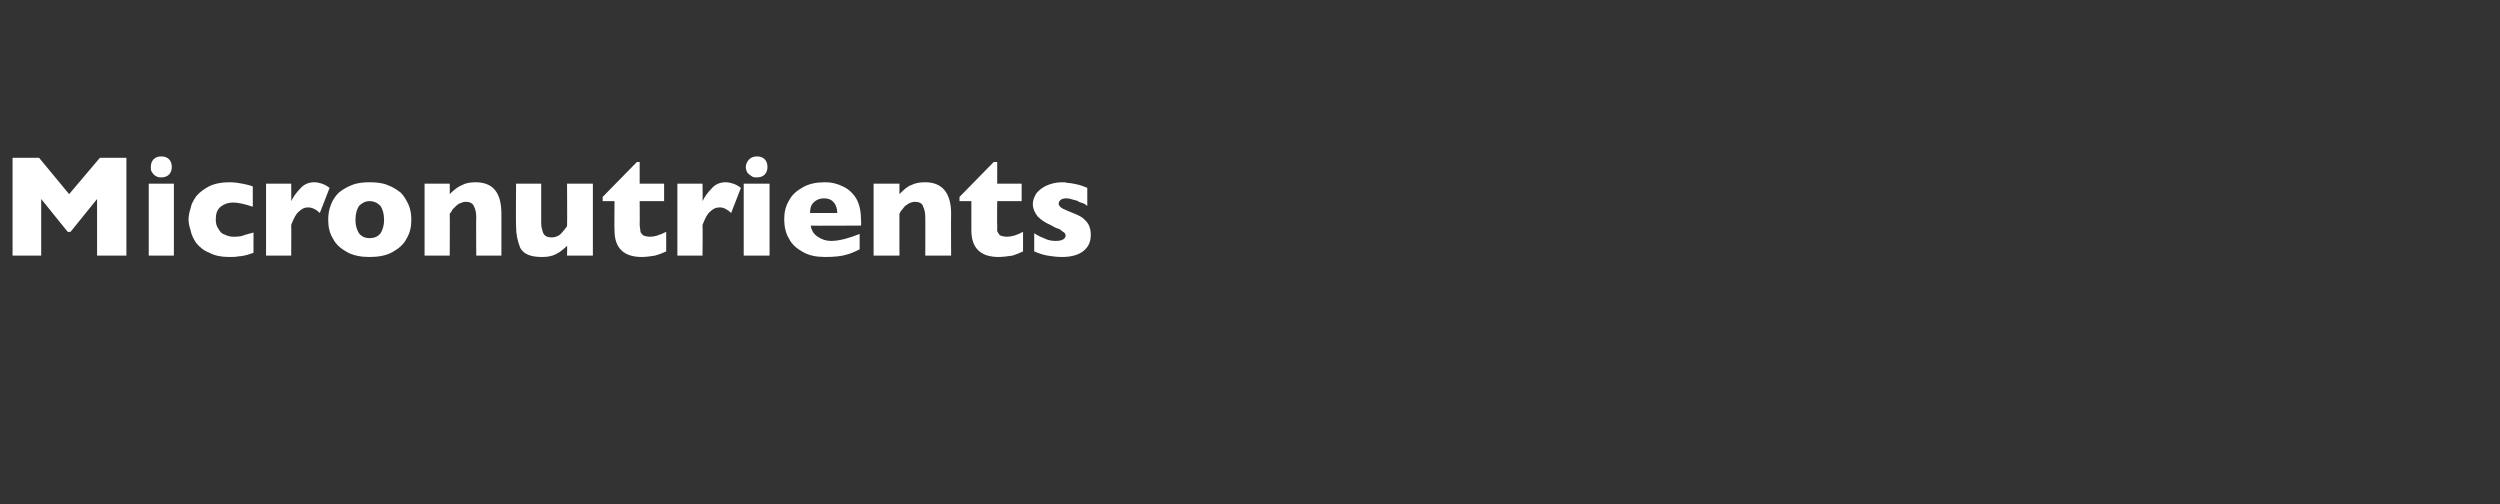 <?xml version="1.0" standalone="no"?><!DOCTYPE svg PUBLIC "-//W3C//DTD SVG 1.1//EN" "http://www.w3.org/Graphics/SVG/1.1/DTD/svg11.dtd"><svg xmlns="http://www.w3.org/2000/svg" version="1.1" width="358px" height="72.2px" viewBox="0 0 358 72.2"><rect x="0" y="0" width="358" height="72.2" fill="#333333" stroke="none"/>  <desc>Micronutrients</desc>  <defs/>  <g id="Polygon170768">    <path d="M 18.1 36.6 L 13.9 36.6 L 13.9 28.5 L 10.1 33.2 L 9.7 33.2 L 5.9 28.5 L 5.9 36.6 L 1.8 36.6 L 1.8 22.6 L 5.6 22.6 L 9.9 27.8 L 14.3 22.6 L 18.1 22.6 L 18.1 36.6 Z M 24.6 23.9 C 24.6 24.3 24.5 24.7 24.2 25 C 23.9 25.3 23.5 25.4 23.1 25.4 C 22.8 25.4 22.6 25.4 22.3 25.2 C 22.1 25.1 21.9 24.9 21.8 24.7 C 21.6 24.5 21.6 24.2 21.6 23.9 C 21.6 23.5 21.7 23.1 22 22.8 C 22.3 22.5 22.7 22.4 23.1 22.4 C 23.5 22.4 23.9 22.5 24.2 22.8 C 24.5 23.1 24.6 23.5 24.6 23.9 Z M 24.9 36.6 L 21.3 36.6 L 21.3 26.3 L 24.9 26.3 L 24.9 36.6 Z M 36.3 36.2 C 36 36.3 35.7 36.4 35.4 36.5 C 35 36.6 34.6 36.7 34.2 36.7 C 33.8 36.8 33.3 36.8 32.8 36.8 C 31.7 36.8 30.7 36.6 30 36.2 C 29.2 35.9 28.6 35.4 28.1 34.8 C 27.7 34.2 27.4 33.6 27.3 33 C 27.1 32.4 27 31.9 27 31.4 C 27 31 27.1 30.4 27.3 29.8 C 27.4 29.2 27.7 28.7 28.1 28.1 C 28.6 27.5 29.2 27.1 29.9 26.7 C 30.7 26.3 31.7 26.1 32.8 26.1 C 33.6 26.1 34.2 26.2 34.7 26.3 C 35.2 26.4 35.7 26.5 36.2 26.7 C 36.2 26.7 36.2 29.6 36.2 29.6 C 35 29.2 34 29 33.4 29 C 32.7 29 32.1 29.2 31.6 29.6 C 31.1 30 30.9 30.6 30.9 31.4 C 30.9 32 31 32.4 31.3 32.8 C 31.5 33.2 31.8 33.5 32.2 33.6 C 32.6 33.8 33 33.9 33.4 33.9 C 33.7 33.9 34.1 33.9 34.6 33.8 C 35.1 33.6 35.6 33.5 36.3 33.3 C 36.3 33.3 36.3 36.2 36.3 36.2 Z M 47.2 26.9 C 47.2 26.9 45.8 30.5 45.8 30.5 C 45.3 30 44.7 29.7 44.1 29.7 C 43.6 29.7 43.2 29.9 42.8 30.3 C 42.4 30.6 42.1 31.2 41.7 32.2 C 41.73 32.19 41.7 36.6 41.7 36.6 L 38.1 36.6 L 38.1 26.3 L 41.7 26.3 C 41.7 26.3 41.73 28.79 41.7 28.8 C 42 28.2 42.4 27.6 43 27 C 43.5 26.4 44.2 26.1 45 26.1 C 45.4 26.1 45.8 26.2 46.1 26.3 C 46.4 26.4 46.8 26.6 47.2 26.9 Z M 58.9 31.5 C 58.9 32.5 58.7 33.4 58.2 34.2 C 57.8 35 57.1 35.6 56.2 36.1 C 55.3 36.6 54.2 36.8 52.9 36.8 C 51.7 36.8 50.6 36.6 49.7 36.1 C 48.8 35.6 48.1 35 47.7 34.2 C 47.2 33.4 47 32.5 47 31.5 C 47 30.7 47.1 30 47.4 29.3 C 47.6 28.7 48 28.1 48.5 27.6 C 49 27.2 49.6 26.8 50.4 26.5 C 51.1 26.2 52 26.1 52.9 26.1 C 53.9 26.1 54.8 26.2 55.5 26.5 C 56.3 26.8 56.9 27.2 57.4 27.6 C 57.9 28.1 58.2 28.7 58.5 29.3 C 58.8 30 58.9 30.7 58.9 31.5 Z M 55 31.5 C 55 30.6 54.8 30 54.5 29.5 C 54.1 29.1 53.6 28.8 52.9 28.8 C 52.3 28.8 51.8 29.1 51.4 29.5 C 51.1 30 50.9 30.6 50.9 31.5 C 50.9 32.3 51.1 32.9 51.4 33.4 C 51.8 33.9 52.3 34.1 52.9 34.1 C 53.6 34.1 54.1 33.9 54.5 33.4 C 54.8 32.9 55 32.3 55 31.5 Z M 71.8 36.6 L 68.2 36.6 C 68.2 36.6 68.16 31.06 68.2 31.1 C 68.2 30.5 68.1 30 67.9 29.6 C 67.7 29.1 67.3 28.9 66.7 28.9 C 66.4 28.9 66.1 29 65.9 29.1 C 65.6 29.2 65.4 29.4 65.3 29.5 C 65.1 29.7 64.9 29.9 64.8 30 C 64.7 30.2 64.6 30.4 64.4 30.6 C 64.43 30.56 64.4 36.6 64.4 36.6 L 60.8 36.6 L 60.8 26.3 L 64.4 26.3 C 64.4 26.3 64.43 27.78 64.4 27.8 C 65 27.2 65.6 26.7 66.2 26.5 C 66.7 26.2 67.4 26.1 68.1 26.1 C 70.6 26.1 71.8 27.6 71.8 30.6 C 71.81 30.56 71.8 36.6 71.8 36.6 Z M 84.9 36.6 L 81.2 36.6 C 81.2 36.6 81.24 35.16 81.2 35.2 C 80.7 35.7 80.2 36.1 79.6 36.4 C 79 36.7 78.4 36.8 77.6 36.8 C 76 36.8 75 36.4 74.5 35.5 C 74.1 34.5 73.9 33.5 73.9 32.4 C 73.86 32.37 73.9 26.3 73.9 26.3 L 77.5 26.3 C 77.5 26.3 77.51 31.88 77.5 31.9 C 77.5 32.4 77.6 32.9 77.8 33.4 C 78 33.8 78.4 34 79 34 C 79.5 34 80 33.8 80.3 33.5 C 80.6 33.2 80.9 32.8 81.2 32.4 C 81.24 32.37 81.2 26.3 81.2 26.3 L 84.9 26.3 L 84.9 36.6 Z M 95.4 36 C 95 36.2 94.5 36.4 93.8 36.6 C 93.2 36.7 92.5 36.8 91.9 36.8 C 89.3 36.8 88 35.5 88 33 C 87.96 32.96 88 28.8 88 28.8 L 86.3 28.8 L 86.3 28.2 L 91.2 23.2 L 91.6 23.2 L 91.6 26.3 L 95.1 26.3 L 95.1 28.8 L 91.6 28.8 C 91.6 28.8 91.63 32.15 91.6 32.1 C 91.6 32.5 91.7 32.8 91.7 33.1 C 91.7 33.3 91.9 33.5 92.1 33.7 C 92.3 33.8 92.7 33.9 93.1 33.9 C 93.7 33.9 94.4 33.7 95.4 33.2 C 95.4 33.2 95.4 36 95.4 36 Z M 106.1 26.9 C 106.1 26.9 104.7 30.5 104.7 30.5 C 104.2 30 103.6 29.7 103.1 29.7 C 102.5 29.7 102.1 29.9 101.7 30.3 C 101.3 30.6 101 31.2 100.6 32.2 C 100.64 32.19 100.6 36.6 100.6 36.6 L 97 36.6 L 97 26.3 L 100.6 26.3 C 100.6 26.3 100.64 28.79 100.6 28.8 C 100.9 28.2 101.3 27.6 101.9 27 C 102.4 26.4 103.1 26.1 103.9 26.1 C 104.3 26.1 104.7 26.2 105 26.3 C 105.3 26.4 105.7 26.6 106.1 26.9 Z M 109.9 23.9 C 109.9 24.3 109.8 24.7 109.5 25 C 109.2 25.3 108.8 25.4 108.4 25.4 C 108.1 25.4 107.8 25.4 107.6 25.2 C 107.4 25.1 107.2 24.9 107 24.7 C 106.9 24.5 106.8 24.2 106.8 23.9 C 106.8 23.5 107 23.1 107.3 22.8 C 107.6 22.5 108 22.4 108.4 22.4 C 108.8 22.4 109.2 22.5 109.5 22.8 C 109.8 23.1 109.9 23.5 109.9 23.9 Z M 110.2 36.6 L 106.5 36.6 L 106.5 26.3 L 110.2 26.3 L 110.2 36.6 Z M 123.3 32.3 C 123.3 32.3 116.06 32.35 116.1 32.3 C 116.2 33 116.5 33.5 117.1 33.9 C 117.7 34.3 118.3 34.5 119 34.5 C 120.2 34.5 121.6 34.1 123.1 33.5 C 123.1 33.5 123.1 35.7 123.1 35.7 C 122.5 36 121.9 36.3 121.1 36.5 C 120.4 36.7 119.4 36.8 118.2 36.8 C 116.9 36.8 115.9 36.6 115 36.1 C 114.1 35.6 113.4 35 113 34.2 C 112.5 33.4 112.3 32.4 112.3 31.4 C 112.3 30.4 112.5 29.5 113 28.7 C 113.4 27.9 114.1 27.3 115 26.8 C 115.9 26.3 116.9 26.1 118.2 26.1 C 119.1 26.1 119.9 26.3 120.7 26.7 C 121.4 27 122.1 27.6 122.6 28.4 C 123.1 29.3 123.3 30.3 123.3 31.6 C 123.34 31.62 123.3 32.3 123.3 32.3 Z M 119.9 30.5 C 119.9 29.9 119.7 29.3 119.4 29 C 119.1 28.6 118.6 28.4 118 28.4 C 117.4 28.4 116.9 28.6 116.5 29 C 116.1 29.4 116 29.9 116 30.5 C 116 30.5 119.9 30.5 119.9 30.5 Z M 136.2 36.6 L 132.5 36.6 C 132.5 36.6 132.52 31.06 132.5 31.1 C 132.5 30.5 132.4 30 132.2 29.6 C 132.1 29.1 131.6 28.9 131 28.9 C 130.7 28.9 130.5 29 130.2 29.1 C 130 29.2 129.8 29.4 129.6 29.5 C 129.4 29.7 129.3 29.9 129.2 30 C 129 30.2 128.9 30.4 128.8 30.6 C 128.79 30.56 128.8 36.6 128.8 36.6 L 125.1 36.6 L 125.1 26.3 L 128.8 26.3 C 128.8 26.3 128.79 27.78 128.8 27.8 C 129.4 27.2 129.9 26.7 130.5 26.5 C 131.1 26.2 131.7 26.1 132.5 26.1 C 134.9 26.1 136.2 27.6 136.2 30.6 C 136.17 30.56 136.2 36.6 136.2 36.6 Z M 146.5 36 C 146.1 36.2 145.6 36.4 145 36.6 C 144.3 36.7 143.6 36.8 143 36.8 C 140.4 36.8 139.1 35.5 139.1 33 C 139.09 32.96 139.1 28.8 139.1 28.8 L 137.4 28.8 L 137.4 28.2 L 142.3 23.2 L 142.8 23.2 L 142.8 26.3 L 146.3 26.3 L 146.3 28.8 L 142.8 28.8 C 142.8 28.8 142.76 32.15 142.8 32.1 C 142.8 32.5 142.8 32.8 142.8 33.1 C 142.9 33.3 143 33.5 143.2 33.7 C 143.4 33.8 143.8 33.9 144.2 33.9 C 144.8 33.9 145.6 33.7 146.5 33.2 C 146.5 33.2 146.5 36 146.5 36 Z M 156.2 33.6 C 156.2 34.6 155.9 35.3 155.2 35.9 C 154.5 36.5 153.4 36.8 152.1 36.8 C 151.3 36.8 150.6 36.7 150 36.6 C 149.4 36.5 148.8 36.3 148.1 36 C 148.1 36 148.1 33.4 148.1 33.4 C 148.7 33.8 149.2 34 149.7 34.2 C 150.1 34.4 150.6 34.5 151.2 34.5 C 152.1 34.5 152.6 34.2 152.6 33.7 C 152.6 33.6 152.5 33.4 152.4 33.3 C 152.2 33.2 152 33 151.7 32.8 C 151.3 32.7 150.9 32.5 150.4 32.2 C 149.7 31.9 149.1 31.5 148.6 31 C 148.2 30.5 147.9 29.9 147.9 29.2 C 147.9 28.7 148.1 28.2 148.4 27.7 C 148.7 27.3 149.2 26.9 149.8 26.6 C 150.5 26.3 151.2 26.1 152.1 26.1 C 152.3 26.1 152.6 26.1 152.9 26.2 C 153.3 26.2 153.7 26.3 154.2 26.4 C 154.7 26.5 155.2 26.7 155.7 26.9 C 155.7 26.9 155.7 29.5 155.7 29.5 C 155.5 29.3 155.3 29.2 155.1 29.1 C 155 29.1 154.8 29 154.5 28.9 C 154.3 28.7 154 28.7 153.7 28.6 C 153.4 28.5 153 28.4 152.7 28.4 C 152.3 28.4 152 28.5 151.8 28.7 C 151.7 28.8 151.6 29 151.6 29.2 C 151.6 29.3 151.7 29.5 151.8 29.6 C 152 29.8 152.4 30 152.9 30.2 C 153.7 30.5 154.4 30.8 154.9 31.1 C 155.4 31.5 155.7 31.8 155.9 32.2 C 156.1 32.6 156.2 33.1 156.2 33.6 Z " stroke="none" fill="#fff"/>  </g></svg>